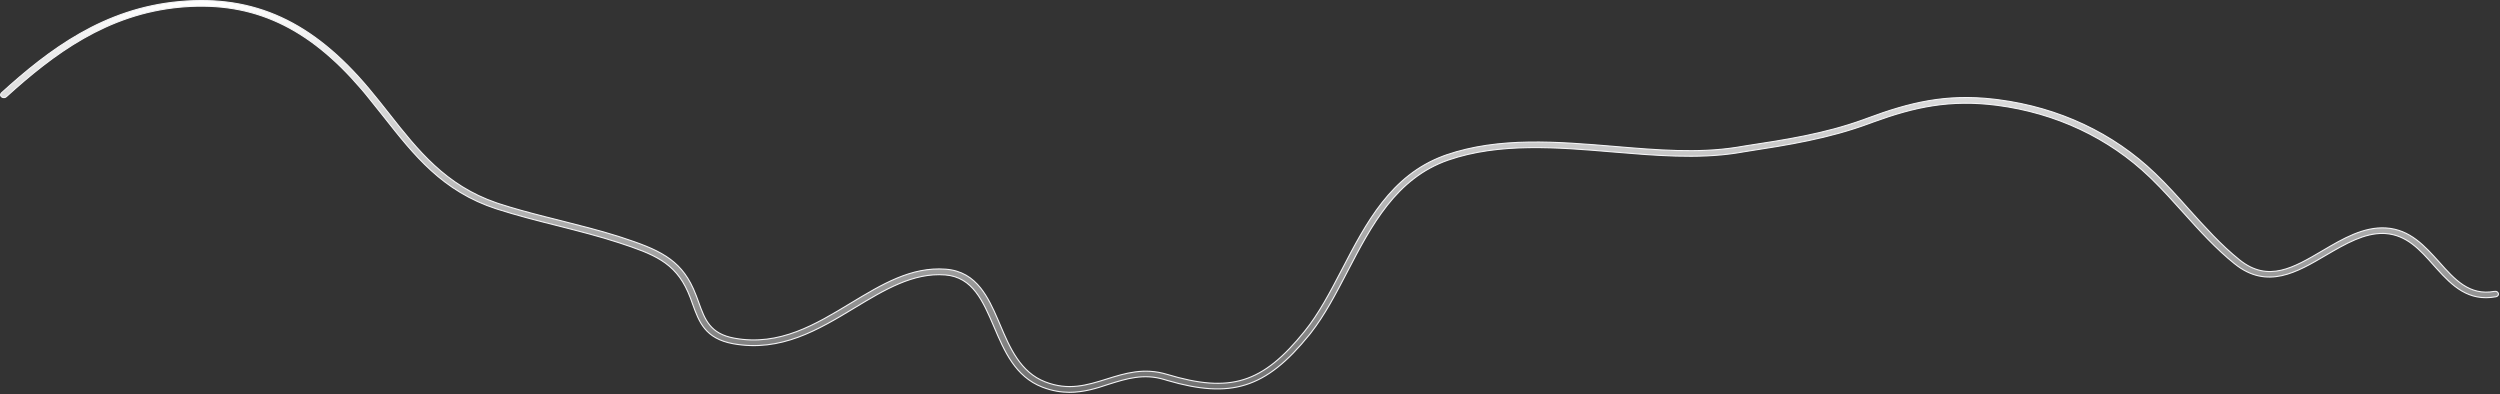 <?xml version="1.0" encoding="utf-8"?>
<svg xmlns="http://www.w3.org/2000/svg" fill="none" height="100%" overflow="visible" preserveAspectRatio="none" style="display: block;" viewBox="0 0 888 140" width="100%">
<rect x="0" y="0" width="888" height="140" fill="#333333" stroke="none"/>
<path d="M63.796 0.558C77.073 -0.65 88.892 1.131 99.886 6.188C110.881 11.245 121.064 19.585 131.058 31.514C133.494 34.427 135.859 37.404 138.154 40.319C148.462 53.449 158.316 65.845 176.333 72.049L177.197 72.34C182.475 74.064 187.995 75.543 193.451 76.934L198.873 78.3C205.735 80.046 212.777 81.79 219.416 83.891L220.738 84.315C227.16 86.426 232.391 88.311 236.617 91.057C240.703 93.711 243.854 97.173 246.218 102.432L246.443 102.946C247.087 104.431 247.659 105.916 248.16 107.339L248.161 107.34C249.27 110.435 250.284 113.246 252.103 115.472C253.93 117.708 256.556 119.342 260.861 120.124C276.869 123.056 289.772 115.191 302.171 107.689C313.301 100.981 323.648 94.692 335.913 95.617C341.553 96.047 345.38 98.635 348.293 102.27C350.849 105.458 352.699 109.447 354.444 113.495L355.188 115.231C358.696 123.529 362.453 132.24 371.221 135.625V135.626C379.54 138.88 386.129 136.809 393.084 134.638C399.614 132.589 406.304 130.5 414.489 132.963C425.729 136.349 434.221 137.168 441.771 134.816C449.322 132.465 455.898 126.953 463.331 117.759L463.33 117.758C468.437 111.473 472.464 103.761 476.694 95.637C485.244 79.194 494.036 62.298 512.839 55.351L513.742 55.027C532.418 48.59 553.177 50.321 573.271 51.997C588.545 53.3 602.987 54.481 616.643 52.367H616.645L619.657 51.871L619.656 51.87C634.246 49.647 648.05 47.537 661.961 42.492L663.307 41.995C678.3 36.411 691.124 33.277 708.175 35.225L709.839 35.429C731.319 38.216 750.576 47.258 765.465 61.56L765.466 61.562C769.691 65.588 773.632 69.988 777.434 74.269L777.435 74.27C783.098 80.534 788.919 87.063 795.533 92.349H795.534C800.603 96.389 805.398 97.084 810.224 95.993C815.029 94.907 819.863 92.048 825.02 89.013C832.205 84.786 839.541 80.481 847.504 80.973V80.974C856.091 81.526 861.278 87.412 866.452 93.132V93.133C871.89 99.26 877.126 105.131 886.071 103.495L886.07 103.494C886.714 103.383 887.309 103.721 887.425 104.274L887.426 104.278C887.532 104.738 887.247 105.232 886.635 105.382L886.509 105.407L886.504 105.408C876.799 107.191 871.021 101.497 865.599 95.502L864.519 94.301C859.579 88.728 854.866 83.446 847.242 82.943L846.568 82.916C843.207 82.842 839.885 83.742 836.609 85.122C833.117 86.594 829.662 88.618 826.258 90.602V90.603C821.086 93.647 815.859 96.73 810.479 97.909C805.117 99.084 799.6 98.366 793.839 93.782H793.84C787.112 88.395 781.168 81.83 775.5 75.5H775.499C771.936 71.546 768.242 67.421 764.36 63.644L763.582 62.894C749.061 48.965 730.3 40.137 709.387 37.401C692.598 35.232 679.992 38.027 665.511 43.286L664.104 43.803C649.42 49.255 635.092 51.486 619.883 53.845H619.881L616.868 54.341C602.98 56.508 587.655 55.208 572.873 53.967C553.084 52.292 532.598 50.611 514.477 56.831H514.476C495.884 63.252 487.102 80.146 478.645 96.389C474.473 104.387 470.581 111.899 465.595 118.268L465.108 118.88C457.336 128.485 450.336 134.237 442.355 136.71C434.625 139.106 425.943 138.434 414.694 135.15L413.598 134.824C406.217 132.571 400.136 134.516 393.758 136.5L393.753 136.502C389.38 137.99 384.886 139.346 379.899 139.346C376.909 139.346 373.705 138.853 370.214 137.497H370.213C360.618 133.746 356.771 124.772 353.035 116.01V116.009C351.101 111.517 349.227 107.117 346.617 103.751C344 100.374 340.635 98.027 335.728 97.649C324.392 96.775 314.222 102.897 303.548 109.342C290.628 117.165 277.347 125.124 260.429 122.099H260.428C255.411 121.175 252.388 119.225 250.332 116.737C248.268 114.239 247.166 111.185 246.016 108.015C245.514 106.589 245.01 105.155 244.36 103.72C242.05 98.443 238.975 95.063 234.953 92.506C230.939 89.955 225.985 88.225 219.928 86.241C212.962 83.943 205.494 82.079 198.252 80.219H198.25C191.006 78.419 183.55 76.497 176.384 74.203C157.152 67.956 147.07 55.098 136.309 41.444L136.308 41.443L134.585 39.283C133.145 37.468 131.688 35.62 130.184 33.788L129.275 32.691L128.365 31.617C118.961 20.63 109.379 12.862 99.054 8.076C88.727 3.289 77.668 1.491 65.319 2.43L64.12 2.528C37.944 4.892 18.894 19.263 2.246 34.347L2.24 34.352C1.817 34.771 1.067 34.783 0.558 34.398C0.316 34.215 0.202 33.975 0.194 33.733C0.187 33.49 0.288 33.23 0.504 33.016C17.496 17.574 36.894 2.971 63.796 0.558Z" fill="url(#paint0_linear_0_18973)" id="Vector" stroke="#F5F5F7" stroke-width="0.389"/>
<defs>
<linearGradient gradientUnits="userSpaceOnUse" id="paint0_linear_0_18973" x1="443.821" x2="443.821" y1="0" y2="139.54">
<stop stop-color="white"/>
<stop offset="1" stop-color="white" stop-opacity="0.3"/>
</linearGradient>
</defs>
</svg>
